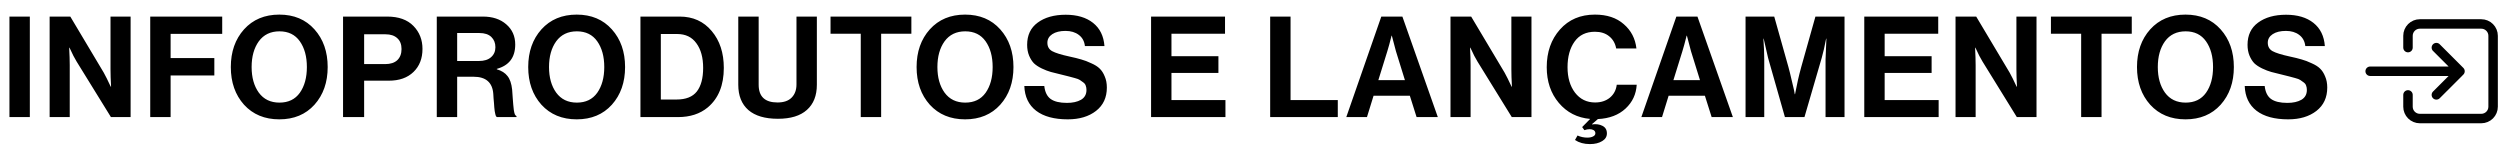 <svg xmlns="http://www.w3.org/2000/svg" width="818" height="48" viewBox="0 0 818 48" fill="none"><path d="M3.091 38.312V5.423H9.761V38.312H3.091ZM16.24 38.312V5.423H23.002L33.95 23.776C34.257 24.298 34.594 24.942 34.962 25.709C35.361 26.475 35.667 27.119 35.882 27.64L36.25 28.377H36.342C36.219 26.107 36.158 24.206 36.158 22.672V5.423H42.736V38.312H36.296L25.072 20.142C24.765 19.621 24.413 18.992 24.014 18.256C23.615 17.49 23.308 16.846 23.094 16.325L22.726 15.588H22.634C22.756 17.889 22.818 19.805 22.818 21.338V38.312H16.24ZM49.155 38.312V5.423H72.707V11.081H55.825V18.992H70.131V24.697H55.825V38.312H49.155ZM102.893 34.264C100.01 37.454 96.177 39.048 91.393 39.048C86.609 39.048 82.76 37.454 79.847 34.264C76.964 31.044 75.523 26.935 75.523 21.936C75.523 16.938 76.964 12.829 79.847 9.608C82.76 6.388 86.609 4.779 91.393 4.779C96.177 4.779 100.01 6.388 102.893 9.608C105.776 12.829 107.217 16.938 107.217 21.936C107.217 26.935 105.776 31.044 102.893 34.264ZM84.677 30.308C86.272 32.486 88.526 33.575 91.439 33.575C94.352 33.575 96.576 32.501 98.109 30.355C99.642 28.177 100.409 25.371 100.409 21.936C100.409 18.502 99.642 15.696 98.109 13.518C96.576 11.341 94.352 10.252 91.439 10.252C88.526 10.252 86.272 11.341 84.677 13.518C83.113 15.696 82.331 18.502 82.331 21.936C82.331 25.34 83.113 28.131 84.677 30.308ZM112.245 38.312V5.423H126.689C130.43 5.423 133.298 6.45 135.291 8.505C137.254 10.528 138.235 13.028 138.235 16.003C138.235 19.131 137.254 21.645 135.291 23.547C133.328 25.448 130.645 26.398 127.241 26.398H119.145V38.312H112.245ZM119.145 11.219V20.971H126.045C127.762 20.971 129.081 20.541 130.001 19.683C130.921 18.793 131.381 17.582 131.381 16.049C131.381 14.515 130.921 13.335 130.001 12.507C129.081 11.648 127.793 11.219 126.137 11.219H119.145ZM142.914 38.312V5.423H158.002C161.161 5.423 163.706 6.266 165.638 7.952C167.601 9.639 168.582 11.847 168.582 14.576C168.582 18.778 166.573 21.43 162.556 22.535V22.672C164.12 23.133 165.285 23.869 166.052 24.881C166.849 25.862 167.355 27.334 167.57 29.297C167.631 30.032 167.693 30.907 167.754 31.919C167.846 32.9 167.907 33.682 167.938 34.264C167.999 34.847 168.061 35.43 168.122 36.013C168.214 36.595 168.321 37.055 168.444 37.392C168.597 37.699 168.781 37.898 168.996 37.99V38.312H162.602C162.479 38.251 162.372 38.144 162.28 37.99C162.188 37.806 162.111 37.561 162.05 37.255C161.989 36.948 161.927 36.641 161.866 36.334C161.835 35.997 161.789 35.583 161.728 35.093C161.697 34.571 161.667 34.127 161.636 33.758C161.605 33.36 161.559 32.854 161.498 32.24C161.467 31.596 161.437 31.09 161.406 30.723C161.13 26.981 158.983 25.11 154.966 25.11H149.584V38.312H142.914ZM149.584 10.805V19.959H156.668C158.416 19.959 159.75 19.544 160.67 18.716C161.621 17.889 162.096 16.8 162.096 15.45C162.096 14.07 161.651 12.951 160.762 12.092C159.873 11.234 158.569 10.805 156.852 10.805H149.584ZM200.201 34.264C197.318 37.454 193.485 39.048 188.701 39.048C183.917 39.048 180.068 37.454 177.155 34.264C174.272 31.044 172.831 26.935 172.831 21.936C172.831 16.938 174.272 12.829 177.155 9.608C180.068 6.388 183.917 4.779 188.701 4.779C193.485 4.779 197.318 6.388 200.201 9.608C203.084 12.829 204.525 16.938 204.525 21.936C204.525 26.935 203.084 31.044 200.201 34.264ZM181.985 30.308C183.58 32.486 185.834 33.575 188.747 33.575C191.66 33.575 193.884 32.501 195.417 30.355C196.95 28.177 197.717 25.371 197.717 21.936C197.717 18.502 196.95 15.696 195.417 13.518C193.884 11.341 191.66 10.252 188.747 10.252C185.834 10.252 183.58 11.341 181.985 13.518C180.421 15.696 179.639 18.502 179.639 21.936C179.639 25.34 180.421 28.131 181.985 30.308ZM209.553 38.312V5.423H222.387C226.742 5.423 230.238 7.002 232.875 10.161C235.512 13.289 236.831 17.306 236.831 22.212C236.831 27.886 235.083 32.194 231.587 35.139C229.042 37.255 225.791 38.312 221.835 38.312H209.553ZM216.223 32.562H221.375C224.411 32.562 226.619 31.689 227.999 29.941C229.379 28.162 230.069 25.586 230.069 22.212C230.069 18.839 229.333 16.156 227.861 14.162C226.42 12.139 224.319 11.127 221.559 11.127H216.223V32.562ZM254.535 38.864C250.303 38.864 247.083 37.914 244.875 36.013C242.667 34.081 241.563 31.32 241.563 27.733V5.423H248.233V27.733C248.233 31.596 250.288 33.529 254.397 33.529C256.452 33.529 258.001 32.992 259.043 31.919C260.086 30.845 260.607 29.419 260.607 27.64V5.423H267.277V27.733C267.277 31.29 266.189 34.035 264.011 35.967C261.865 37.898 258.706 38.864 254.535 38.864ZM271.75 11.034V5.423H298.2V11.034H288.31V38.312H281.64V11.034H271.75ZM327.28 34.264C324.397 37.454 320.564 39.048 315.78 39.048C310.996 39.048 307.147 37.454 304.234 34.264C301.351 31.044 299.91 26.935 299.91 21.936C299.91 16.938 301.351 12.829 304.234 9.608C307.147 6.388 310.996 4.779 315.78 4.779C320.564 4.779 324.397 6.388 327.28 9.608C330.162 12.829 331.604 16.938 331.604 21.936C331.604 26.935 330.162 31.044 327.28 34.264ZM309.064 30.308C310.658 32.486 312.912 33.575 315.826 33.575C318.739 33.575 320.962 32.501 322.496 30.355C324.029 28.177 324.796 25.371 324.796 21.936C324.796 18.502 324.029 15.696 322.496 13.518C320.962 11.341 318.739 10.252 315.826 10.252C312.912 10.252 310.658 11.341 309.064 13.518C307.5 15.696 306.718 18.502 306.718 21.936C306.718 25.34 307.5 28.131 309.064 30.308ZM349.374 39.048C344.927 39.048 341.477 38.113 339.024 36.242C336.57 34.341 335.282 31.642 335.16 28.146H341.692C341.906 30.109 342.596 31.52 343.762 32.379C344.958 33.237 346.736 33.666 349.098 33.666C350.968 33.666 352.502 33.329 353.698 32.654C354.894 31.949 355.492 30.876 355.492 29.434C355.492 28.913 355.415 28.453 355.262 28.055C355.139 27.625 354.863 27.257 354.434 26.951C354.004 26.613 353.636 26.352 353.33 26.169C353.023 25.954 352.456 25.739 351.628 25.524C350.8 25.279 350.171 25.11 349.742 25.018C349.312 24.896 348.515 24.697 347.35 24.421C345.939 24.083 344.774 23.792 343.854 23.547C342.964 23.301 341.968 22.918 340.864 22.396C339.79 21.875 338.932 21.308 338.288 20.695C337.674 20.05 337.153 19.223 336.724 18.21C336.294 17.168 336.08 15.987 336.08 14.668C336.08 11.51 337.23 9.087 339.53 7.401C341.86 5.683 344.912 4.824 348.684 4.824C352.425 4.824 355.415 5.714 357.654 7.492C359.892 9.271 361.134 11.801 361.38 15.082H354.986C354.802 13.488 354.127 12.261 352.962 11.402C351.827 10.544 350.386 10.114 348.638 10.114C346.828 10.114 345.387 10.467 344.314 11.172C343.24 11.878 342.704 12.813 342.704 13.979C342.704 15.236 343.225 16.156 344.268 16.738C345.341 17.321 347.212 17.904 349.88 18.486C351.474 18.824 352.778 19.146 353.79 19.453C354.802 19.729 355.89 20.142 357.056 20.695C358.252 21.216 359.172 21.799 359.816 22.442C360.49 23.087 361.042 23.945 361.472 25.018C361.932 26.061 362.162 27.273 362.162 28.652C362.162 31.903 360.981 34.449 358.62 36.288C356.258 38.129 353.176 39.048 349.374 39.048ZM376.632 38.312V5.423H400.828V11.034H383.302V18.395H398.666V23.869H383.302V32.746H400.966V38.312H376.632ZM415.599 38.312V5.423H422.269V32.746H437.725V38.312H415.599ZM440.507 38.312L451.961 5.423H458.861L470.453 38.312H463.507L461.299 31.32H449.431L447.269 38.312H440.507ZM453.939 16.738L450.995 26.215H459.689L456.745 16.738L455.411 11.678H455.319C454.767 13.886 454.307 15.573 453.939 16.738ZM474.601 38.312V5.423H481.363L492.311 23.776C492.618 24.298 492.955 24.942 493.323 25.709C493.722 26.475 494.028 27.119 494.243 27.64L494.611 28.377H494.703C494.58 26.107 494.519 24.206 494.519 22.672V5.423H501.097V38.312H494.657L483.433 20.142C483.126 19.621 482.774 18.992 482.375 18.256C481.976 17.49 481.67 16.846 481.455 16.325L481.087 15.588H480.995C481.118 17.889 481.179 19.805 481.179 21.338V38.312H474.601ZM520.212 47.145C518.311 47.145 516.686 46.7 515.336 45.81L516.164 44.339C517.176 44.798 518.25 45.029 519.384 45.029C520.12 45.029 520.734 44.906 521.224 44.66C521.746 44.415 522.006 44.062 522.006 43.602C522.006 43.173 521.822 42.836 521.454 42.59C521.086 42.376 520.642 42.269 520.12 42.269C519.568 42.269 519.001 42.376 518.418 42.59L517.682 41.578L520.304 38.91C516.103 38.542 512.684 36.794 510.046 33.666C507.409 30.538 506.09 26.644 506.09 21.983C506.09 17.015 507.532 12.905 510.414 9.655C513.297 6.404 517.115 4.779 521.868 4.779C525.794 4.779 528.937 5.821 531.298 7.907C533.69 9.961 535.07 12.614 535.438 15.864H528.814C528.508 14.178 527.741 12.844 526.514 11.863C525.318 10.881 523.77 10.39 521.868 10.39C518.955 10.39 516.732 11.464 515.198 13.611C513.665 15.757 512.898 18.548 512.898 21.983C512.898 25.387 513.711 28.162 515.336 30.308C516.992 32.455 519.185 33.529 521.914 33.529C523.846 33.529 525.456 33.007 526.744 31.965C528.032 30.891 528.784 29.48 528.998 27.733H535.53C535.346 30.83 534.135 33.421 531.896 35.507C529.627 37.623 526.606 38.773 522.834 38.956L520.902 40.612V40.705C522.221 40.52 523.356 40.674 524.306 41.164C525.288 41.655 525.778 42.483 525.778 43.648C525.778 44.722 525.257 45.565 524.214 46.178C523.172 46.822 521.838 47.145 520.212 47.145ZM537.051 38.312L548.505 5.423H555.405L566.997 38.312H560.051L557.843 31.32H545.975L543.813 38.312H537.051ZM550.483 16.738L547.539 26.215H556.233L553.289 16.738L551.955 11.678H551.863C551.311 13.886 550.851 15.573 550.483 16.738ZM571.145 38.312V5.423H580.529L585.175 21.936C585.513 23.163 585.85 24.528 586.187 26.03C586.555 27.503 586.831 28.668 587.015 29.526L587.245 30.814H587.337C587.92 27.656 588.595 24.697 589.361 21.936L594.007 5.423H603.529V38.312H597.319V19.453L597.595 12.645H597.503C597.013 15.22 596.537 17.306 596.077 18.901L590.419 38.312H584.025L578.505 18.901L577.079 12.645H576.987C577.171 15.405 577.263 17.674 577.263 19.453V38.312H571.145ZM609.99 38.312V5.423H634.186V11.034H616.66V18.395H632.024V23.869H616.66V32.746H634.324V38.312H609.99ZM639.851 38.312V5.423H646.613L657.561 23.776C657.867 24.298 658.205 24.942 658.573 25.709C658.971 26.475 659.278 27.119 659.493 27.64L659.861 28.377H659.953C659.83 26.107 659.769 24.206 659.769 22.672V5.423H666.347V38.312H659.907L648.683 20.142C648.376 19.621 648.023 18.992 647.625 18.256C647.226 17.49 646.919 16.846 646.705 16.325L646.337 15.588H646.245C646.367 17.889 646.429 19.805 646.429 21.338V38.312H639.851ZM671.064 11.034V5.423H697.514V11.034H687.624V38.312H680.954V11.034H671.064ZM726.594 34.264C723.711 37.454 719.878 39.048 715.094 39.048C710.31 39.048 706.461 37.454 703.548 34.264C700.665 31.044 699.224 26.935 699.224 21.936C699.224 16.938 700.665 12.829 703.548 9.608C706.461 6.388 710.31 4.779 715.094 4.779C719.878 4.779 723.711 6.388 726.594 9.608C729.476 12.829 730.918 16.938 730.918 21.936C730.918 26.935 729.476 31.044 726.594 34.264ZM708.378 30.308C709.972 32.486 712.226 33.575 715.14 33.575C718.053 33.575 720.276 32.501 721.81 30.355C723.343 28.177 724.11 25.371 724.11 21.936C724.11 18.502 723.343 15.696 721.81 13.518C720.276 11.341 718.053 10.252 715.14 10.252C712.226 10.252 709.972 11.341 708.378 13.518C706.814 15.696 706.032 18.502 706.032 21.936C706.032 25.34 706.814 28.131 708.378 30.308ZM748.688 39.048C744.241 39.048 740.791 38.113 738.338 36.242C735.884 34.341 734.596 31.642 734.474 28.146H741.006C741.22 30.109 741.91 31.52 743.076 32.379C744.272 33.237 746.05 33.666 748.412 33.666C750.282 33.666 751.816 33.329 753.012 32.654C754.208 31.949 754.806 30.876 754.806 29.434C754.806 28.913 754.729 28.453 754.576 28.055C754.453 27.625 754.177 27.257 753.748 26.951C753.318 26.613 752.95 26.352 752.644 26.169C752.337 25.954 751.77 25.739 750.942 25.524C750.114 25.279 749.485 25.11 749.056 25.018C748.626 24.896 747.829 24.697 746.664 24.421C745.253 24.083 744.088 23.792 743.168 23.547C742.278 23.301 741.282 22.918 740.178 22.396C739.104 21.875 738.246 21.308 737.602 20.695C736.988 20.05 736.467 19.223 736.038 18.21C735.608 17.168 735.394 15.987 735.394 14.668C735.394 11.51 736.544 9.087 738.844 7.401C741.174 5.683 744.226 4.824 747.998 4.824C751.739 4.824 754.729 5.714 756.968 7.492C759.206 9.271 760.448 11.801 760.694 15.082H754.3C754.116 13.488 753.441 12.261 752.276 11.402C751.141 10.544 749.7 10.114 747.952 10.114C746.142 10.114 744.701 10.467 743.628 11.172C742.554 11.878 742.018 12.813 742.018 13.979C742.018 15.236 742.539 16.156 743.582 16.738C744.655 17.321 746.526 17.904 749.194 18.486C750.788 18.824 752.092 19.146 753.104 19.453C754.116 19.729 755.204 20.142 756.37 20.695C757.566 21.216 758.486 21.799 759.13 22.442C759.804 23.087 760.356 23.945 760.786 25.018C761.246 26.061 761.476 27.273 761.476 28.652C761.476 31.903 760.295 34.449 757.934 36.288C755.572 38.129 752.49 39.048 748.688 39.048Z" fill="black"></path><path d="M787.894 15.576V11.708C787.894 10.682 788.301 9.698 789.027 8.973C789.752 8.247 790.736 7.84 791.762 7.84H811.876C812.902 7.84 813.886 8.247 814.612 8.973C815.337 9.698 815.745 10.682 815.745 11.708V34.917C815.745 35.943 815.337 36.927 814.612 37.652C813.886 38.378 812.902 38.785 811.876 38.785H791.762C790.736 38.785 789.752 38.378 789.027 37.652C788.301 36.927 787.894 35.943 787.894 34.917V31.049" stroke="black" stroke-width="3.095" stroke-linecap="round" stroke-linejoin="round"></path><path d="M797.177 31.049L804.913 23.312L797.177 15.576M775.515 23.312H803.366" stroke="black" stroke-width="3.095" stroke-linecap="round" stroke-linejoin="round"></path></svg>